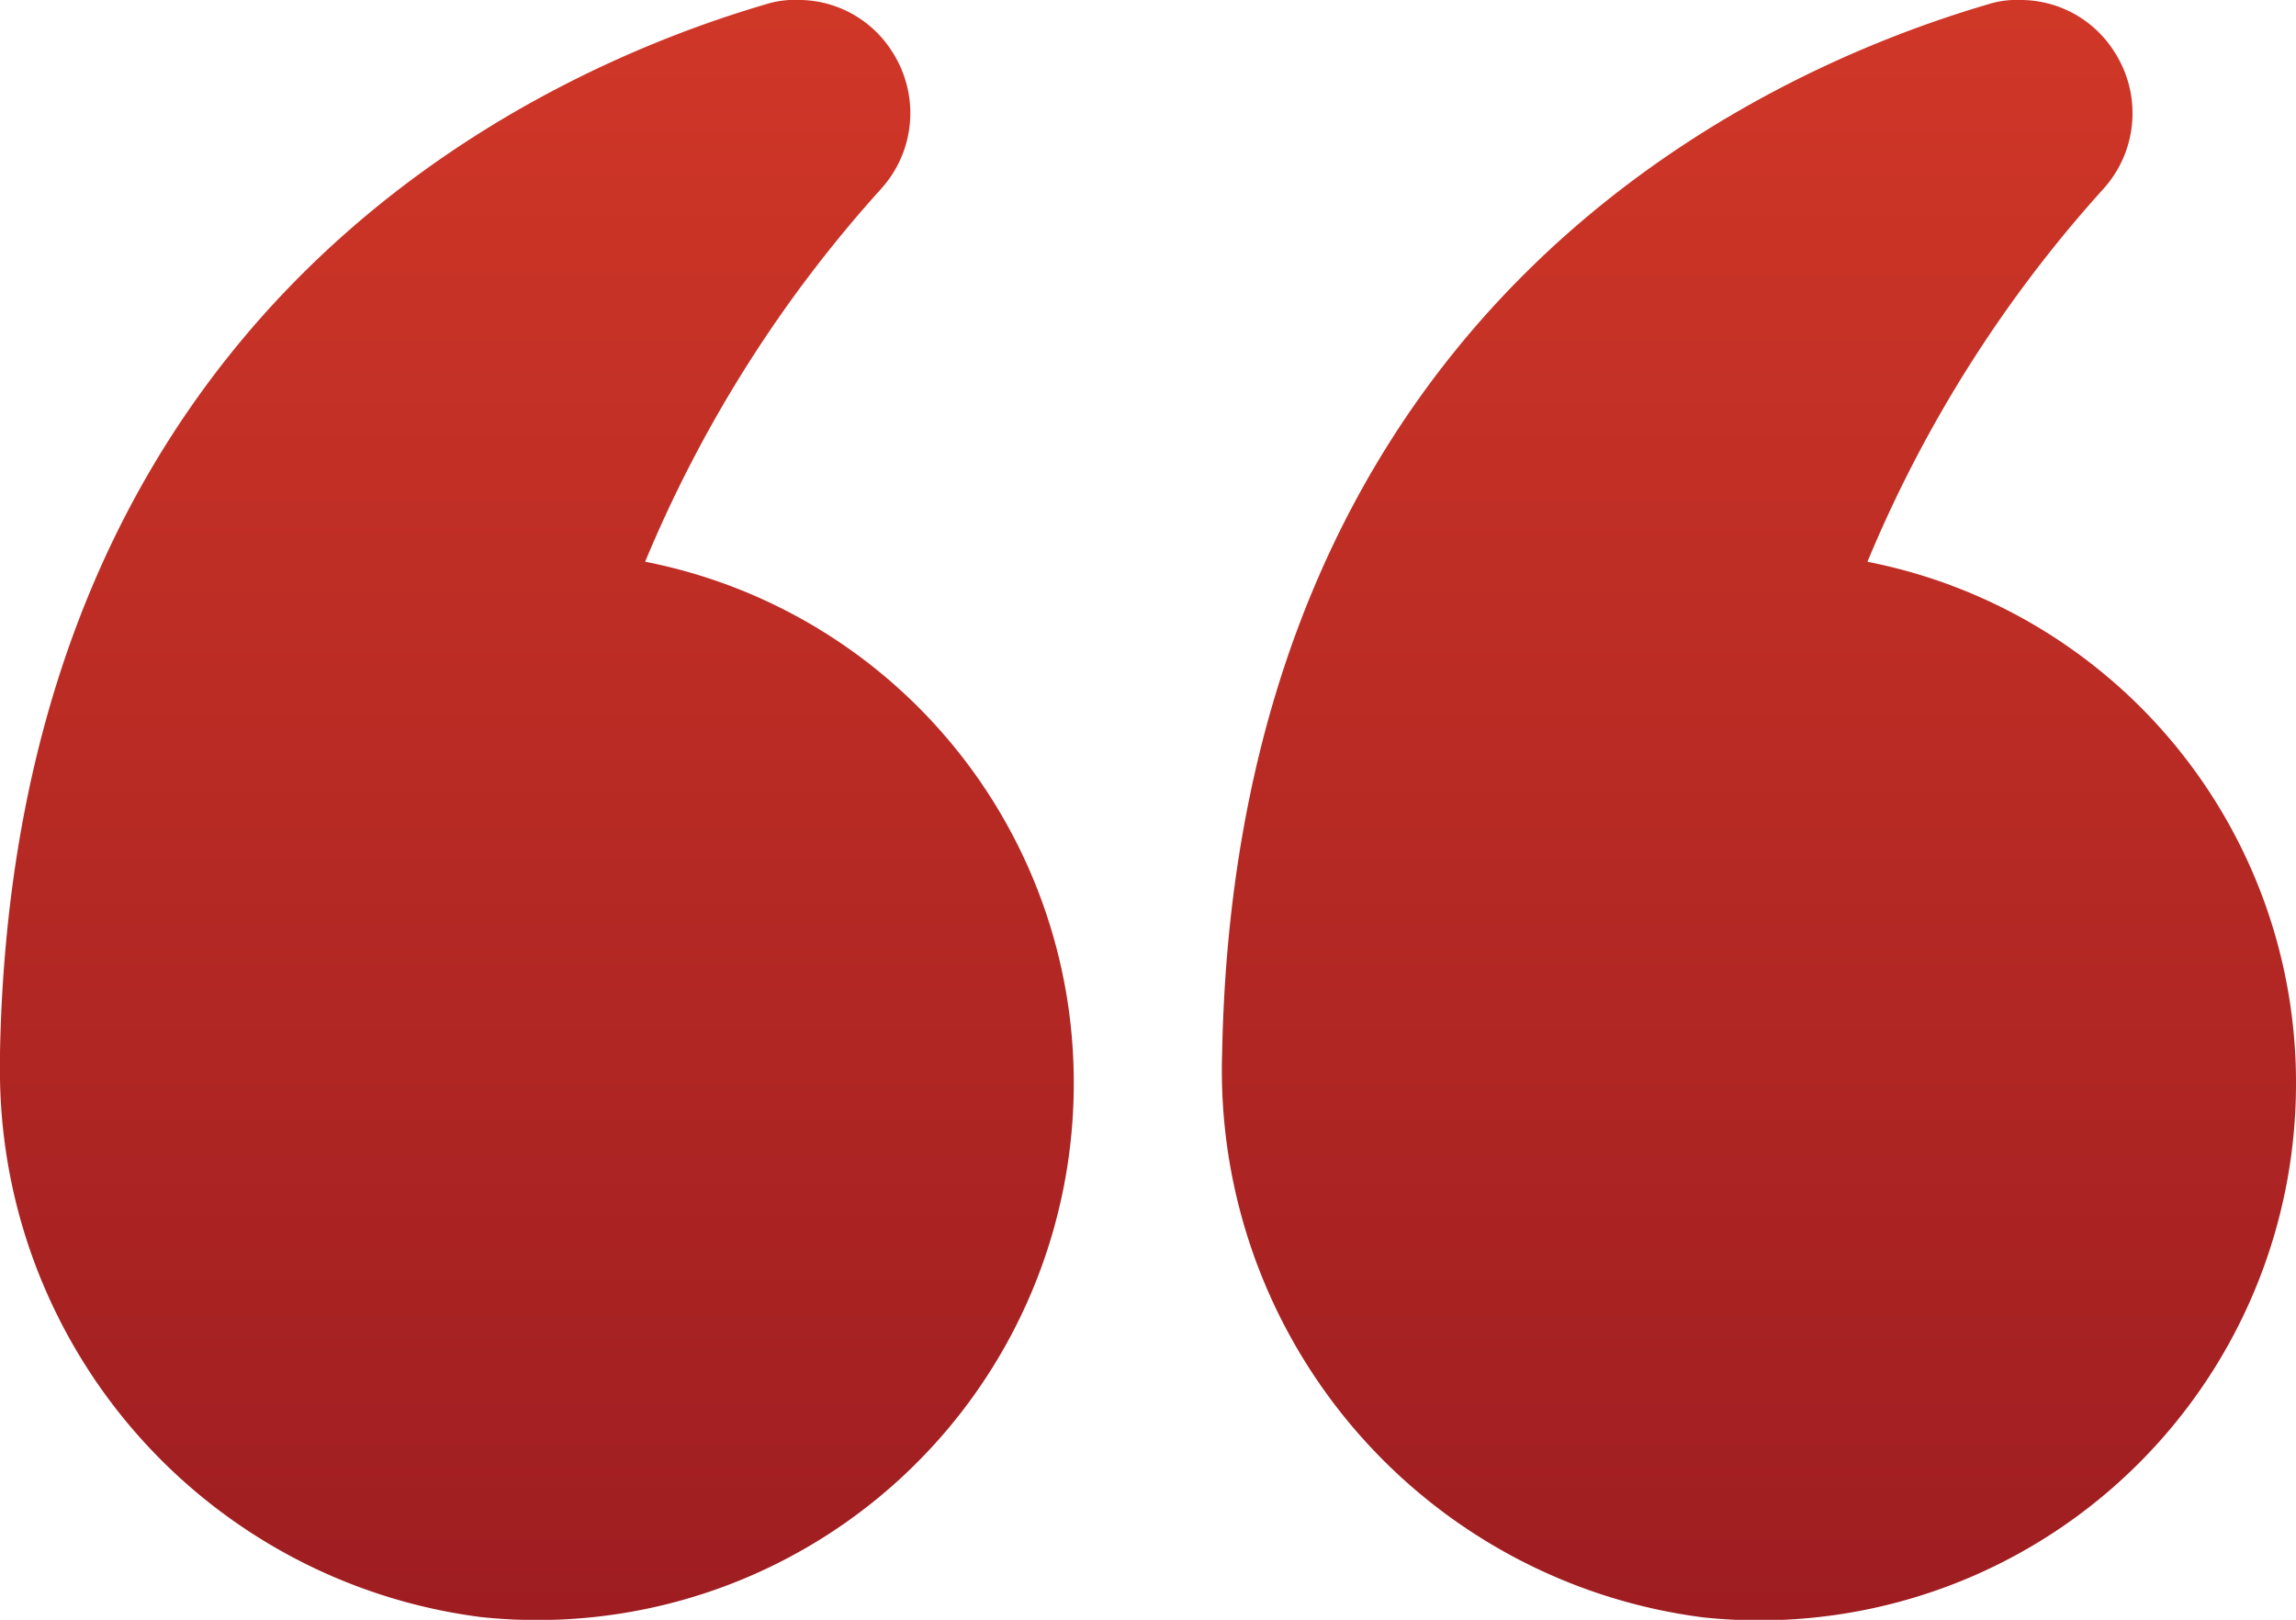 <svg id="quote" xmlns="http://www.w3.org/2000/svg" xmlns:xlink="http://www.w3.org/1999/xlink" width="51.201" height="36.124" viewBox="0 0 51.201 36.124">
  <defs>
    <linearGradient id="linear-gradient" x1="0.5" x2="0.5" y2="1" gradientUnits="objectBoundingBox">
      <stop offset="0" stop-color="#d03727"/>
      <stop offset="1" stop-color="#9e1d21"/>
    </linearGradient>
  </defs>
  <path id="Path_340" data-name="Path 340" d="M15.39,17.942a28.938,28.938,0,0,1,5.274-8.329A2.517,2.517,0,0,0,20.9,6.575a2.472,2.472,0,0,0-2.116-1.161,2.083,2.083,0,0,0-.717.1C13.052,6.985,1.326,12.19,1,28.882a12.3,12.3,0,0,0,10.718,12.6A11.964,11.964,0,0,0,24.947,29.565,11.83,11.83,0,0,0,15.39,17.942Z" transform="translate(26.254 -5.414)" fill="url(#linear-gradient)"/>
  <path id="Path_341" data-name="Path 341" d="M27.705,41.477a11.962,11.962,0,0,0,13.21-11.913,11.83,11.83,0,0,0-9.558-11.623,28.94,28.94,0,0,1,5.274-8.329,2.517,2.517,0,0,0,.239-3.038,2.472,2.472,0,0,0-2.116-1.161,2.083,2.083,0,0,0-.717.1C29.019,6.985,17.294,12.19,16.97,28.882v.239A12.287,12.287,0,0,0,27.705,41.477Z" transform="translate(-16.97 -5.414)" fill="url(#linear-gradient)"/>
</svg>
